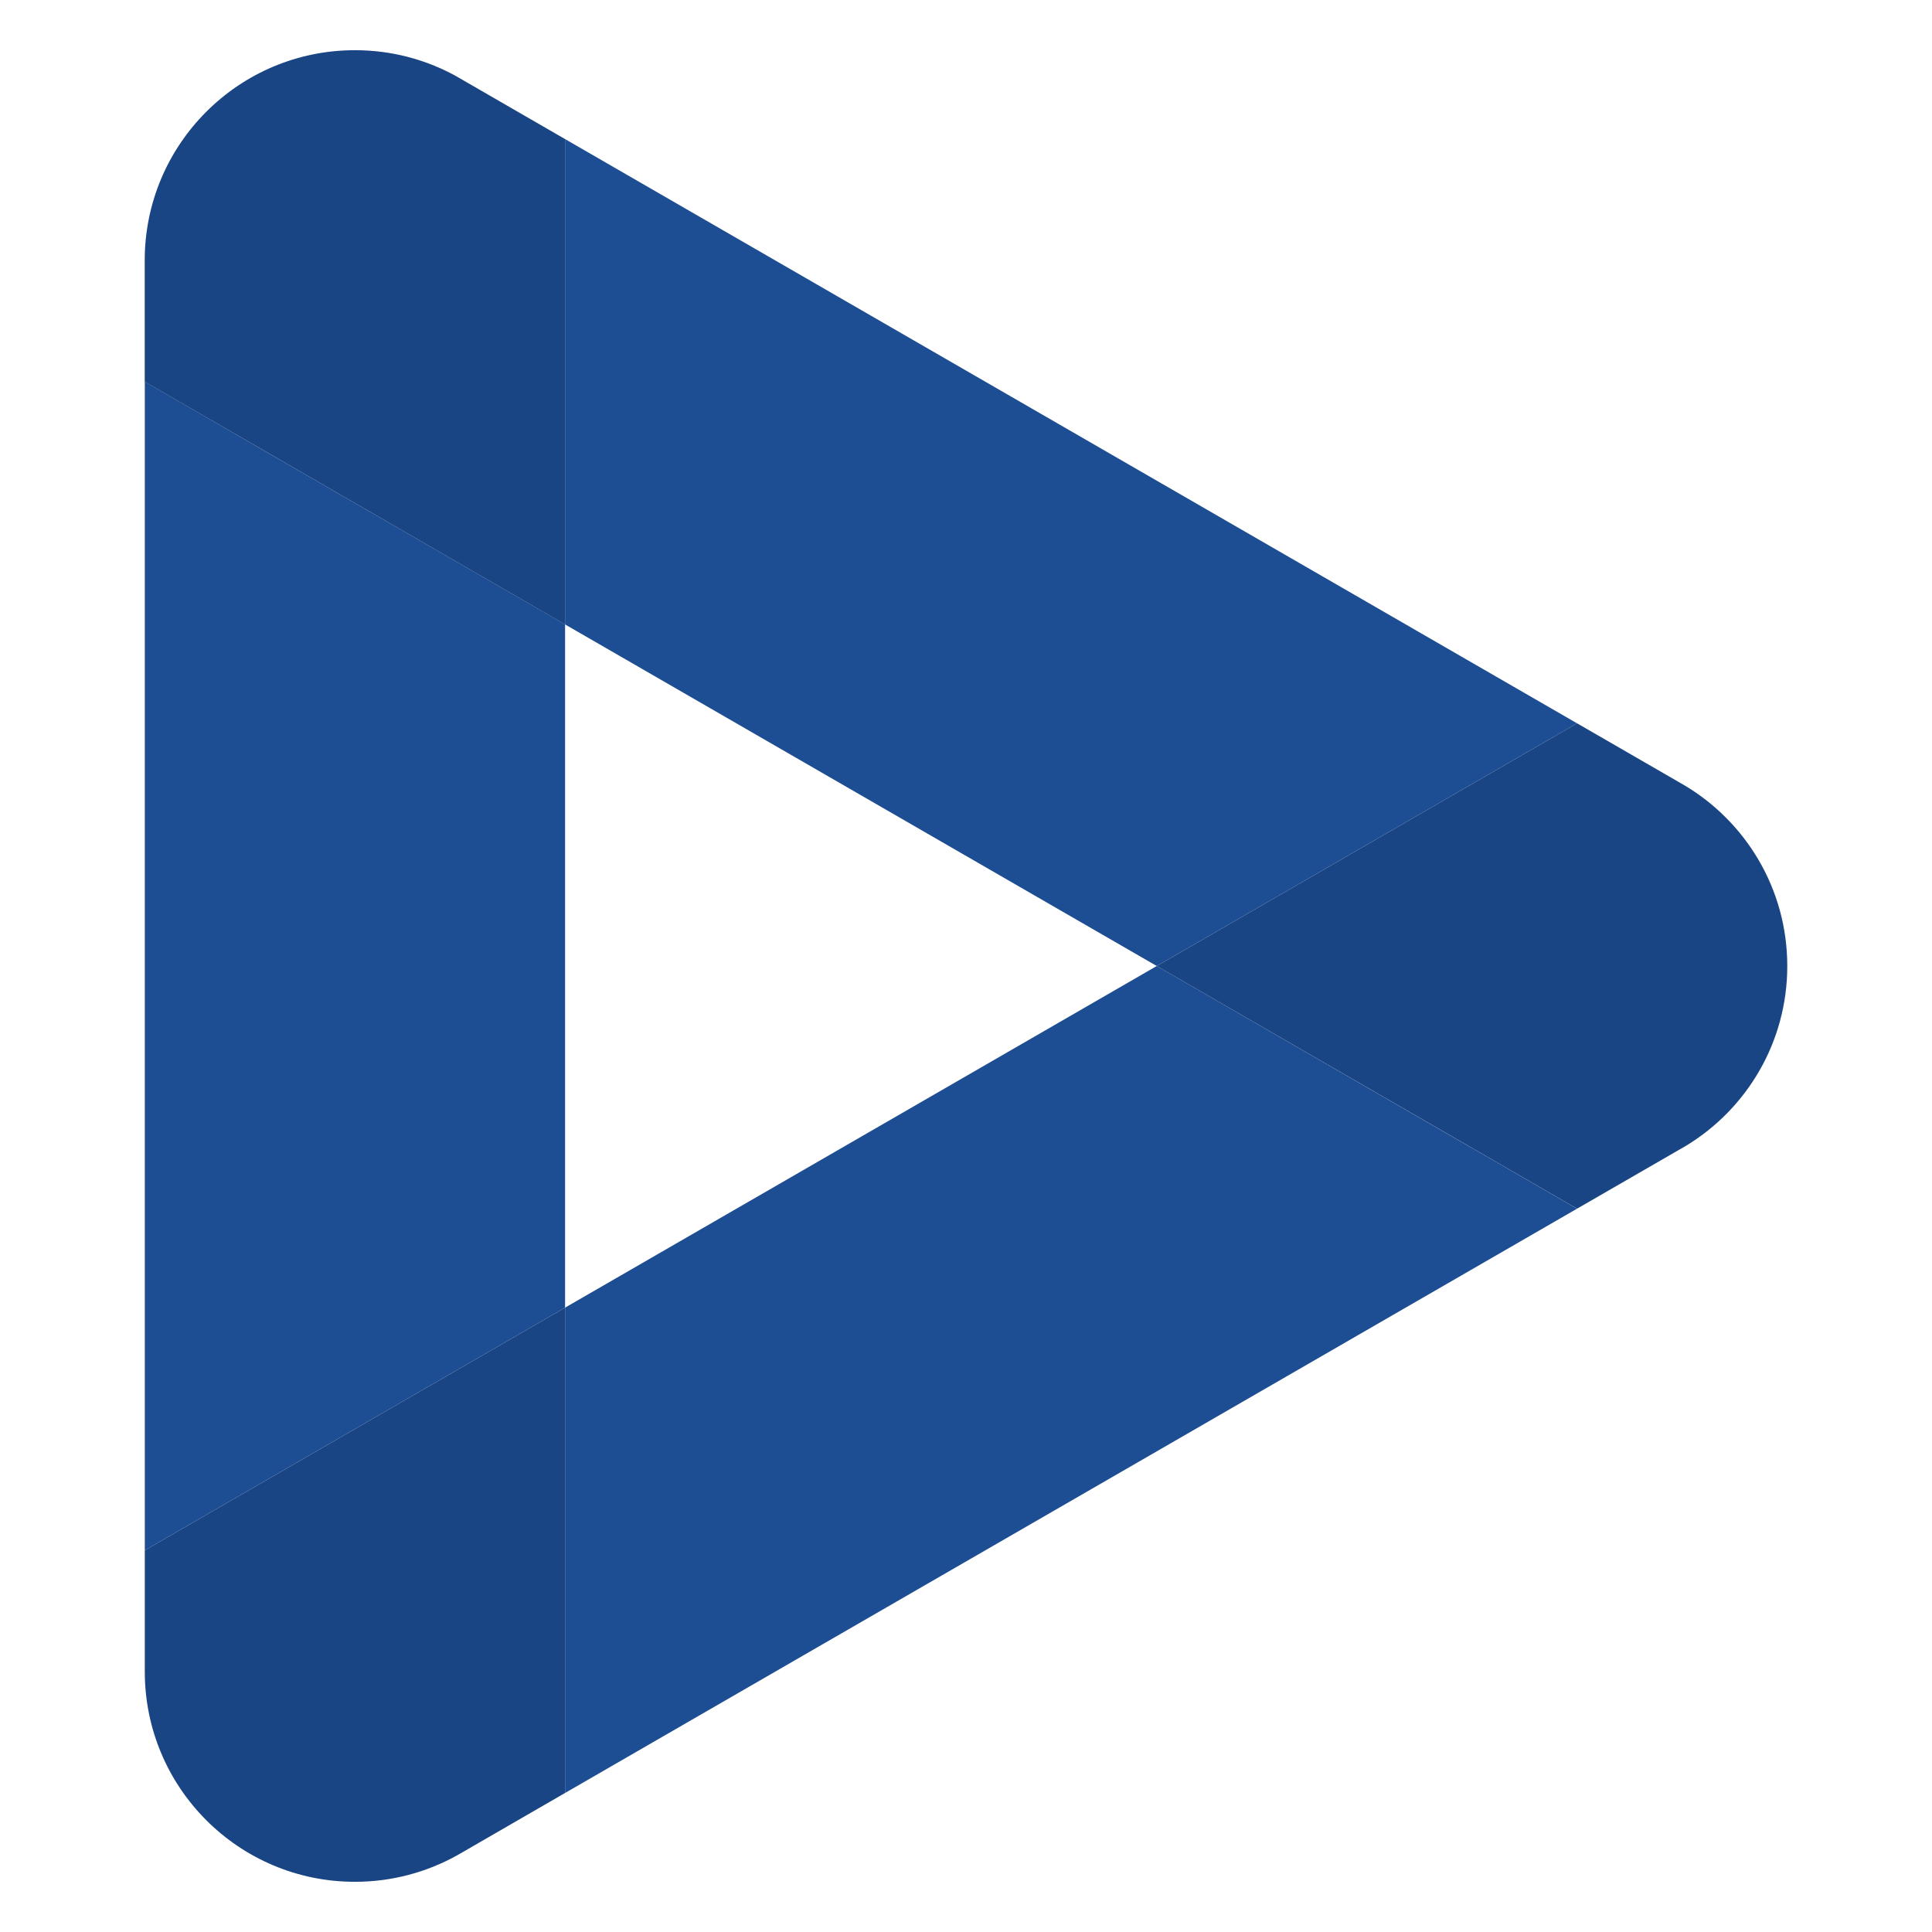 <?xml version="1.0" encoding="utf-8"?>
<!-- Generator: Adobe Illustrator 16.0.0, SVG Export Plug-In . SVG Version: 6.00 Build 0)  -->
<!DOCTYPE svg PUBLIC "-//W3C//DTD SVG 1.1//EN" "http://www.w3.org/Graphics/SVG/1.1/DTD/svg11.dtd">
<svg version="1.1" id="Layer_1" xmlns="http://www.w3.org/2000/svg" xmlns:xlink="http://www.w3.org/1999/xlink" x="0px" y="0px"
	 width="512px" height="512px" viewBox="0 0 512 512" enable-background="new 0 0 512 512" xml:space="preserve">
<g>
	<g>
		<path fill="#1D4D93" d="M149.751,165.465v181.073L38.373,410.856v-309.71l27.519,15.909c0,0,0,0,0.042,0.042l0.649,0.349
			c0,0,0,0.041,0.046,0.041L149.751,165.465z"/>
		<polygon fill="#1D4D93" points="417.934,191.69 306.566,256.009 149.743,165.479 149.743,36.855 		"/>
		<polygon fill="#1D4D93" points="417.934,320.311 149.751,475.156 149.751,346.538 306.555,256 389.024,303.63 391.279,304.917 		
			"/>
	</g>
	<g>
		<path fill="#1A4584" d="M149.743,36.855v128.624l-83.119-48.001c-0.004-0.004-0.004-0.004-0.008-0.004
			c-0.007-0.006-0.015-0.01-0.034-0.016l-0.657-0.38c-0.011-0.005-0.022-0.009-0.034-0.019l-27.538-15.9V68.999
			c0-30.76,24.941-55.697,55.699-55.697c9.667,0,18.749,2.46,26.676,6.793l2.271,1.313L149.743,36.855z"/>
		<path fill="#1A4584" d="M473.646,256.009c0,20.174-10.715,37.826-26.774,47.602l-2.248,1.298l-26.677,15.401l-26.664-15.401
			c0,0,0,0-0.012,0l-2.243-1.298l0,0l-82.462-47.602l111.367-64.319h0.014l27.424,15.834c0.008,0,0.008,0,0.013,0.009
			c0.246,0.141,0.493,0.283,0.744,0.428C462.594,217.633,473.646,235.527,473.646,256.009z"/>
		<path fill="#1A4584" d="M149.751,346.538v128.618l-26.999,15.603l-1.822,1.043c-7.97,4.383-17.121,6.896-26.87,6.896
			c-30.766,0-55.688-24.934-55.688-55.695v-32.146L149.751,346.538z"/>
	</g>
</g>
</svg>
